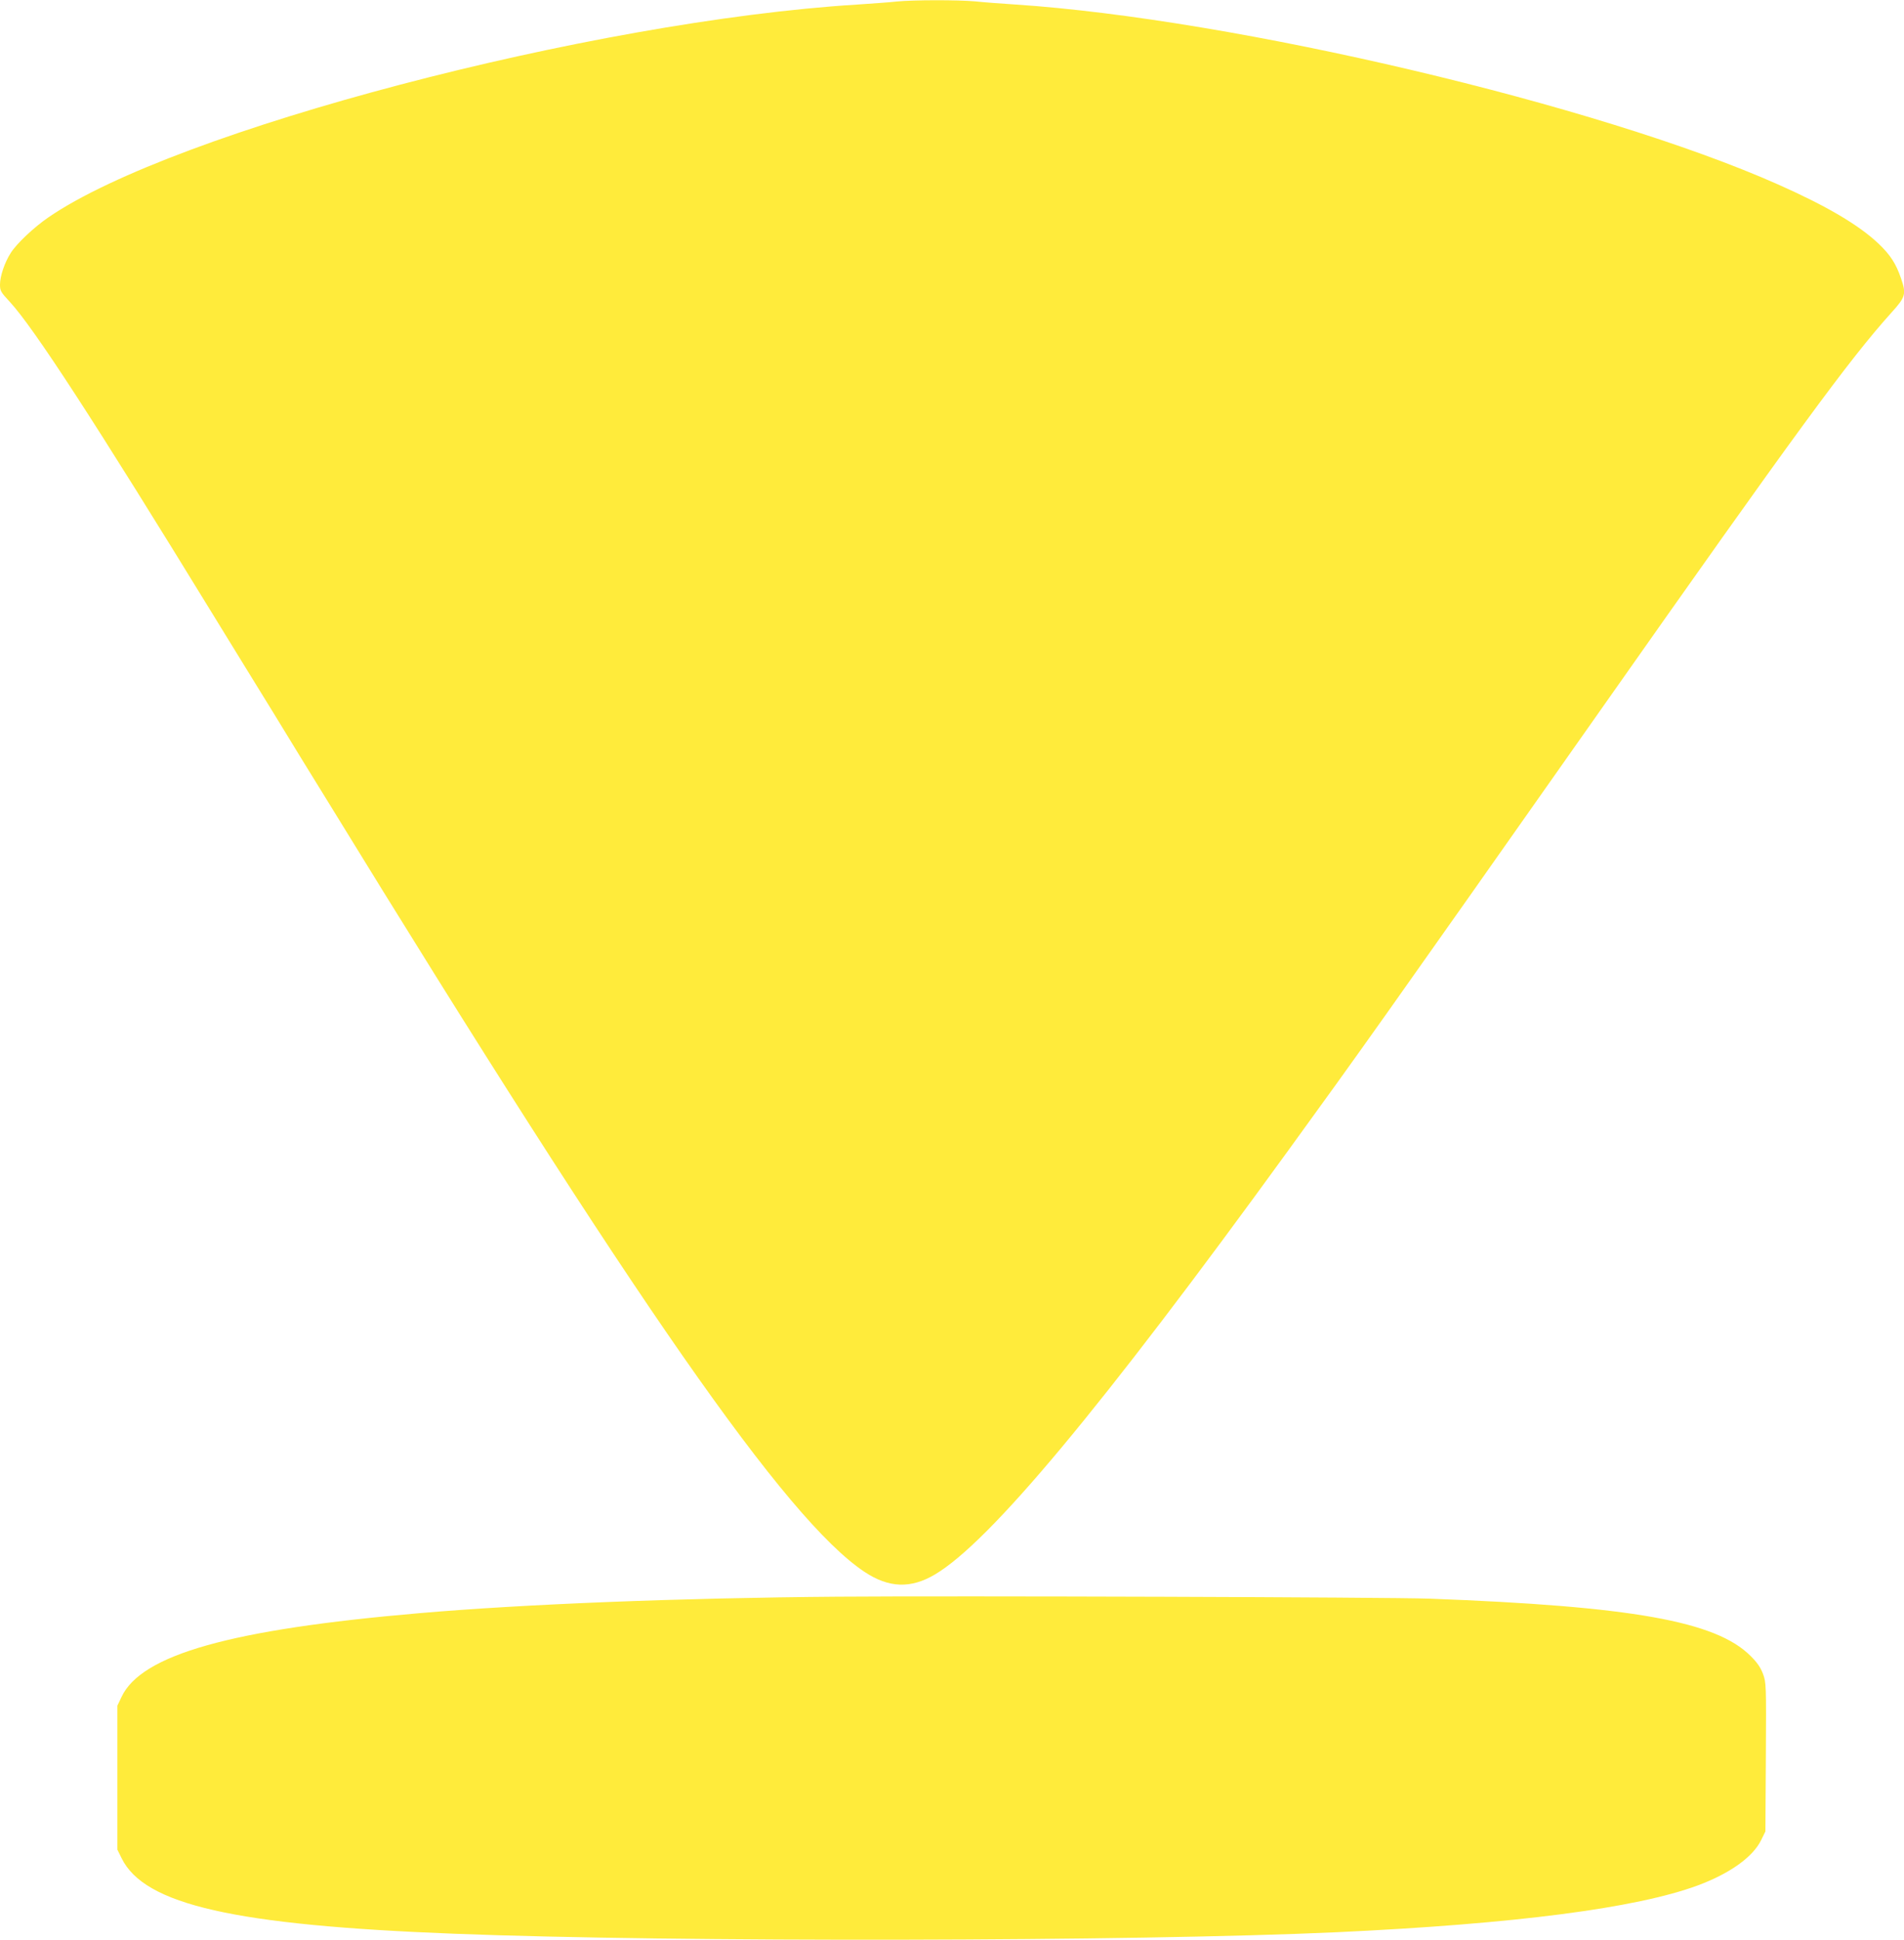 <?xml version="1.0" standalone="no"?>
<!DOCTYPE svg PUBLIC "-//W3C//DTD SVG 20010904//EN"
 "http://www.w3.org/TR/2001/REC-SVG-20010904/DTD/svg10.dtd">
<svg version="1.0" xmlns="http://www.w3.org/2000/svg"
 width="1257pt" height="1280pt" viewBox="0 0 1257 1280"
 preserveAspectRatio="xMidYMid meet">
<g transform="translate(0,1280) scale(0.1,-0.1)"
fill="#ffeb3b" stroke="none">
<path d="M5920 12790 c-41 -5 -158 -13 -260 -20 -1757 -109 -4507 -832 -5340
-1404 -95 -65 -210 -173 -249 -235 -40 -62 -71 -153 -71 -209 0 -40 5 -50 64
-113 159 -172 564 -795 1351 -2079 120 -195 296 -482 392 -637 95 -156 252
-412 350 -570 2042 -3327 3034 -4751 3550 -5095 161 -107 306 -112 466 -17
362 215 1097 1096 2333 2799 475 654 611 845 2061 2905 1289 1832 1638 2309
1920 2622 94 104 99 122 63 227 -33 96 -70 154 -148 228 -131 124 -342 248
-664 391 -1179 524 -3584 1091 -5033 1187 -93 6 -214 15 -268 21 -113 10 -407
10 -517 -1z"/>
<path d="M5530 2264 c-1040 -8 -2074 -49 -2765 -109 -1242 -107 -1832 -273
-1963 -553 l-27 -57 0 -475 0 -475 28 -57 c151 -307 744 -442 2197 -498 1454
-57 4496 -51 5825 10 1180 55 1978 159 2384 309 212 79 363 187 418 299 l28
57 3 491 c3 483 2 492 -19 549 -16 42 -38 75 -83 119 -228 228 -784 327 -2116
377 -264 10 -3113 19 -3910 13z"/>
</g>
</svg>

